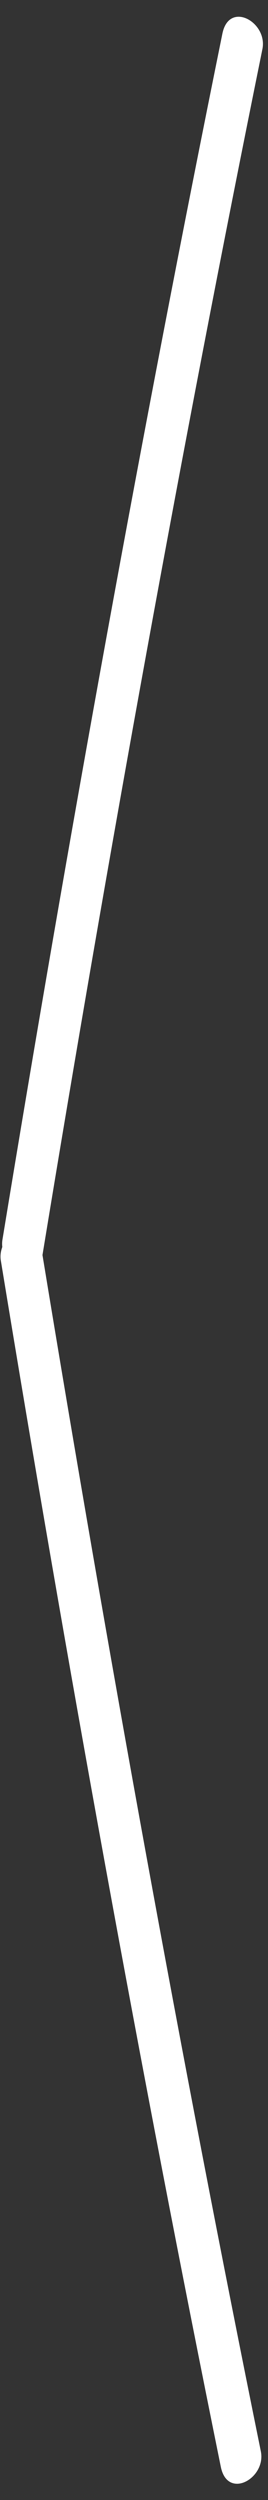 <?xml version="1.0" encoding="UTF-8" standalone="no"?><svg xmlns="http://www.w3.org/2000/svg" xmlns:xlink="http://www.w3.org/1999/xlink" fill="#ffffff" height="477.9" preserveAspectRatio="xMidYMid meet" version="1" viewBox="-0.1 -3.2 51.3 477.9" width="51.3" zoomAndPan="magnify"><rect x="-0.1" y="-3.2" width="51.3" height="477.9" fill="#333333" stroke="none"/><g id="change1_1"><path d="M42.47,3.23C26.93,79.79,13.02,156.68,0.37,233.77c-0.08,0.48-0.08,0.95-0.03,1.4c-0.3,0.82-0.43,1.72-0.27,2.65 c12.65,77.09,26.56,153.98,42.1,230.54c1.3,6.39,8.7,2.16,7.66-2.96C34.41,389.46,20.6,313.19,8.03,236.71 C20.68,159.63,34.59,82.74,50.13,6.18C51.17,1.06,43.77-3.16,42.47,3.23z"/></g></svg>